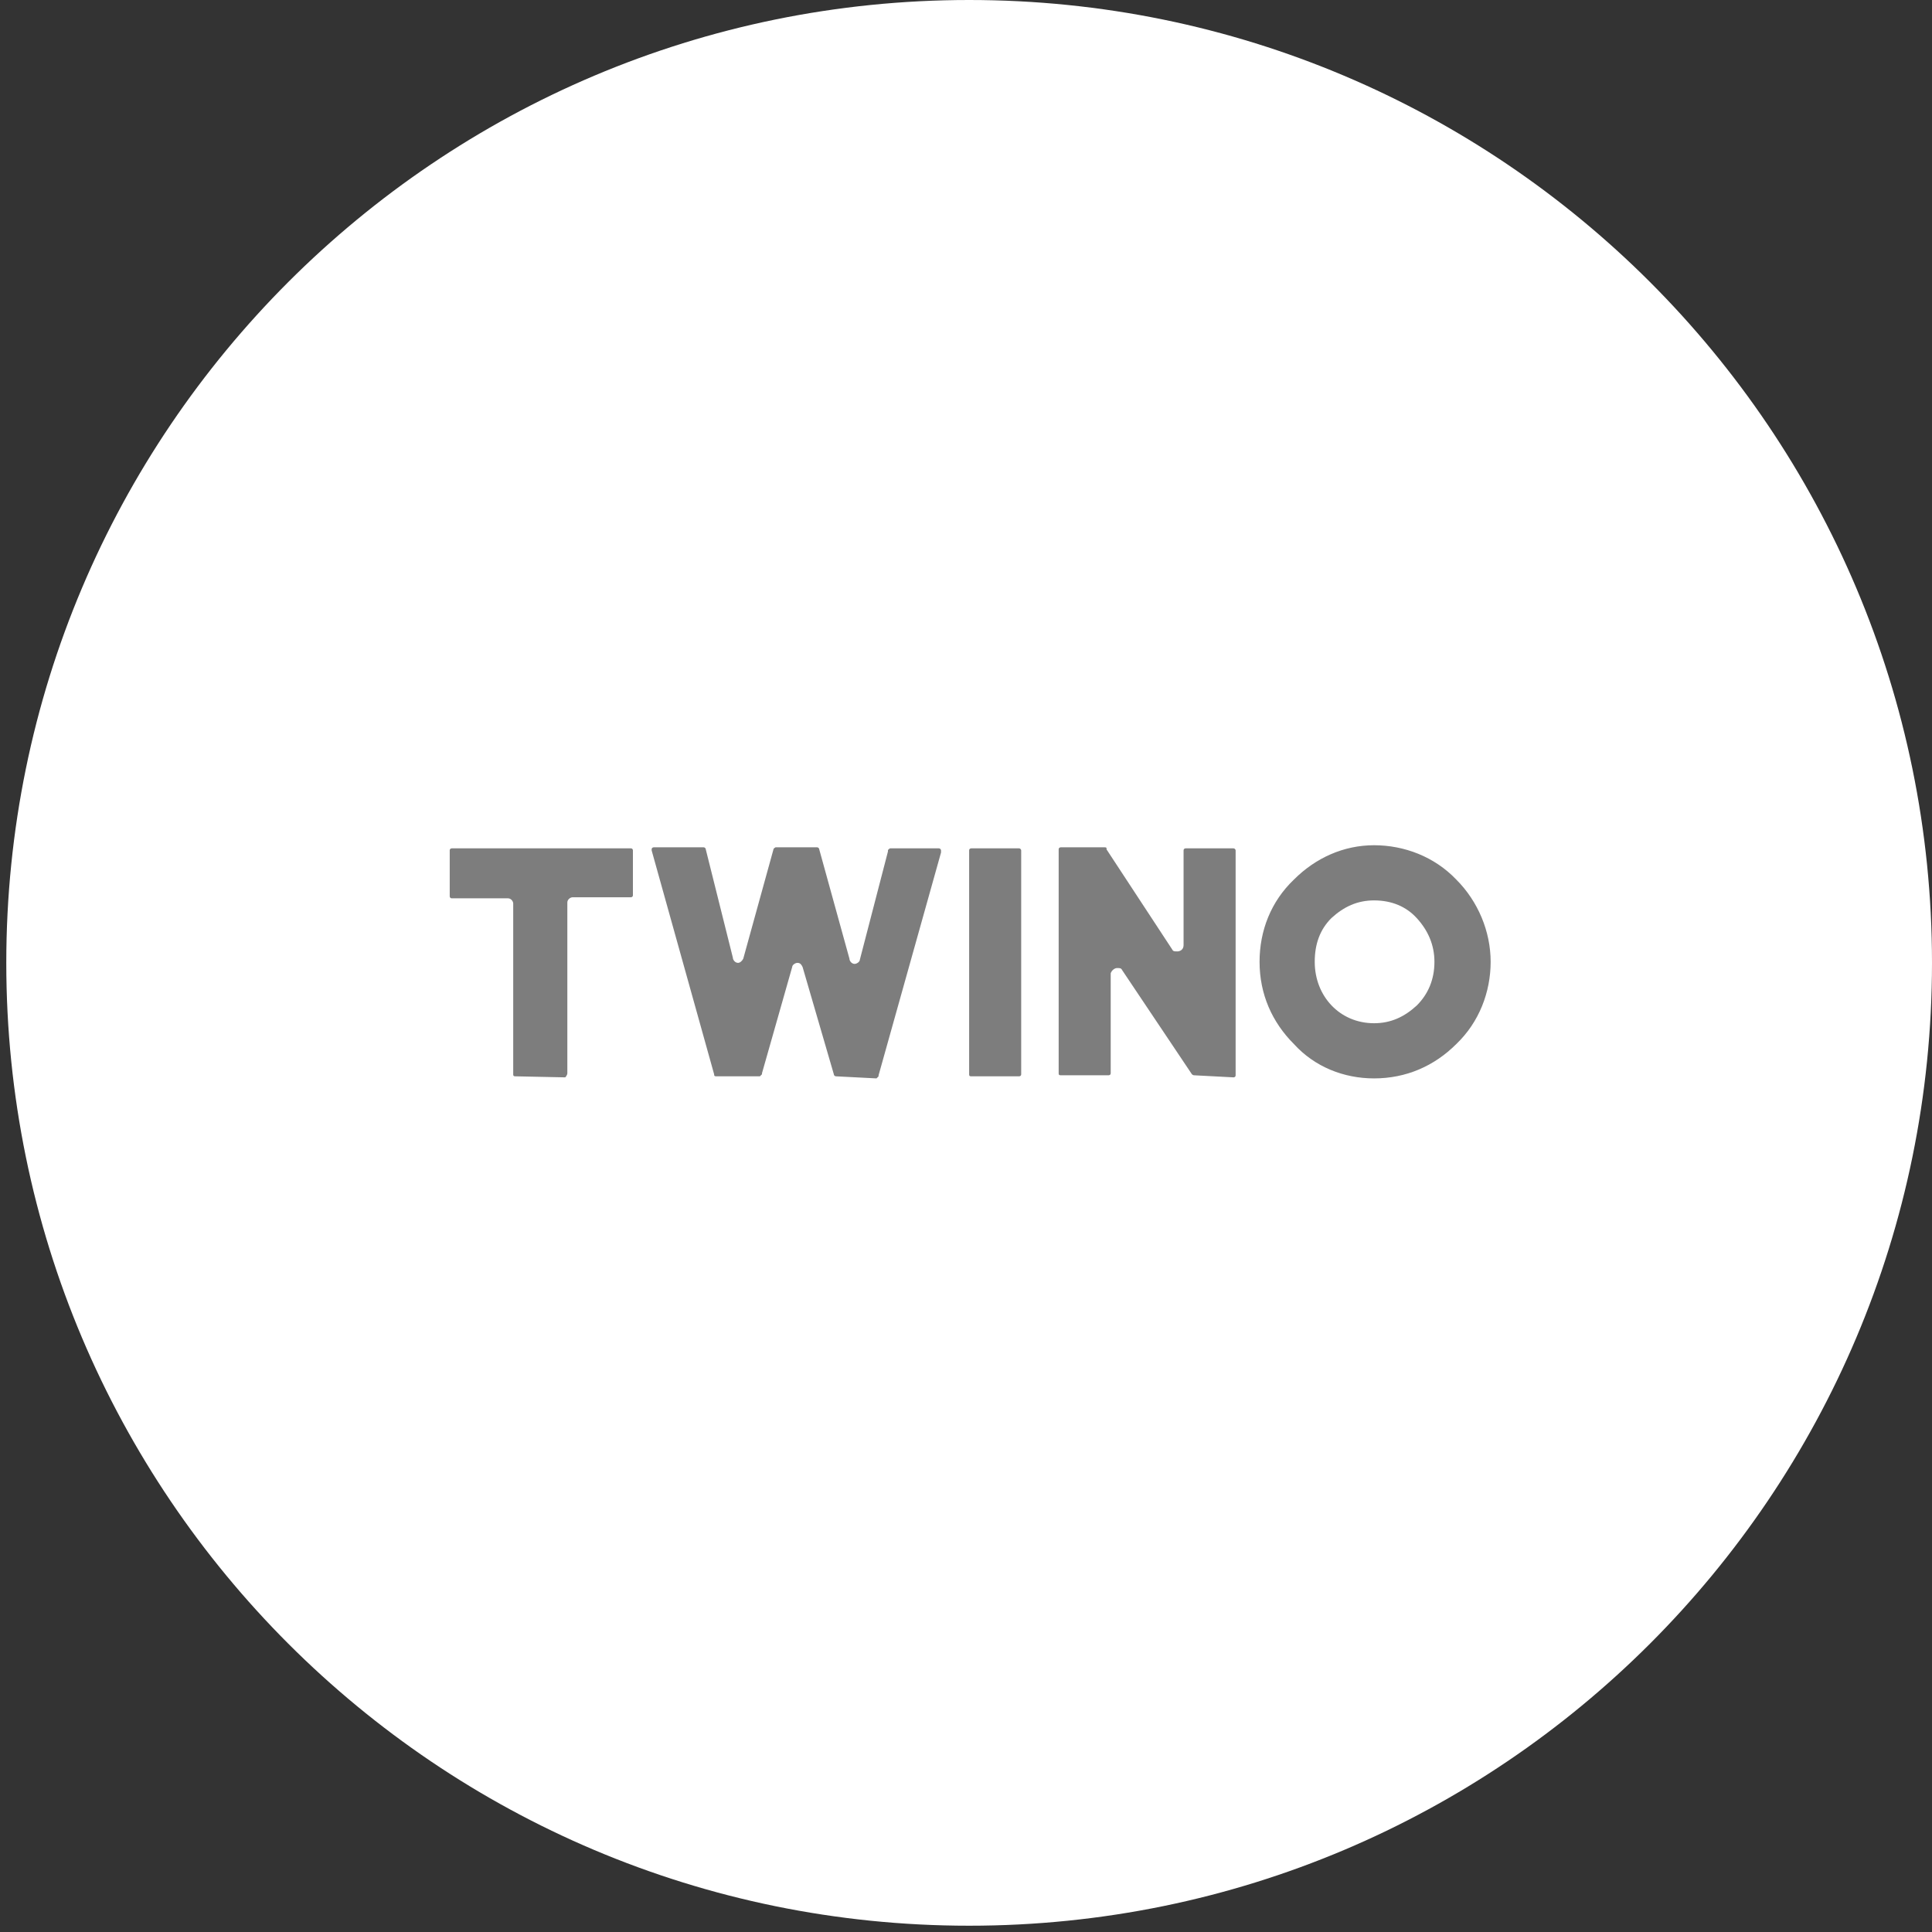 <?xml version="1.0" encoding="UTF-8"?> <svg xmlns="http://www.w3.org/2000/svg" width="169" height="169" viewBox="0 0 169 169" fill="none"><rect x="0" y="0" width="169" height="169" fill="#333333" stroke="none"/> <g clip-path="url(#clip0_583_441)"> <path d="M84.775 168.45C131.291 168.45 169 130.741 169 84.225C169 37.709 131.291 0 84.775 0C38.259 0 0.55 37.709 0.55 84.225C0.55 130.741 38.259 168.45 84.775 168.45Z" fill="white"></path> <path d="M120.195 94.332C117.554 94.332 115.005 93.33 113.184 91.327C111.272 89.415 110.179 86.957 110.179 84.134C110.179 81.402 111.181 78.853 113.184 76.941C115.096 75.028 117.554 73.936 120.195 73.936C122.835 73.936 125.476 74.937 127.388 76.941C129.3 78.853 130.393 81.493 130.393 84.134C130.393 86.774 129.391 89.415 127.388 91.327C125.476 93.239 123.018 94.332 120.195 94.332ZM120.195 78.762C118.738 78.762 117.554 79.308 116.462 80.31C115.46 81.311 115.005 82.586 115.005 84.134C115.005 87.139 117.19 89.506 120.195 89.506C121.652 89.506 122.835 88.96 123.928 87.958C124.93 86.957 125.476 85.682 125.476 84.134C125.476 82.677 124.93 81.402 123.928 80.31C123.018 79.308 121.743 78.762 120.195 78.762ZM84.957 94.15C84.775 94.15 84.775 94.059 84.775 93.968V74.391C84.775 74.209 84.957 74.209 84.957 74.209H89.145C89.237 74.209 89.328 74.3 89.328 74.391V93.968C89.328 94.15 89.145 94.15 89.145 94.15H84.957ZM73.12 94.15C73.029 94.15 72.938 94.059 72.938 93.968L70.206 84.589C70.115 84.407 70.024 84.225 69.751 84.225C69.569 84.225 69.296 84.407 69.296 84.589L66.655 93.877V93.968C66.564 94.059 66.473 94.15 66.473 94.15H62.649C62.467 94.15 62.467 94.059 62.467 93.968L57.003 74.391V74.3C57.003 74.118 57.185 74.118 57.185 74.118H61.556C61.647 74.118 61.738 74.209 61.738 74.3L64.106 83.77C64.106 83.952 64.288 84.225 64.561 84.225C64.743 84.225 64.925 84.043 65.016 83.861L67.657 74.3C67.657 74.209 67.839 74.118 67.839 74.118H71.481C71.572 74.118 71.663 74.209 71.663 74.3L74.304 83.861C74.304 84.043 74.486 84.316 74.759 84.316C74.941 84.316 75.214 84.134 75.214 83.952L77.673 74.482V74.391C77.673 74.3 77.855 74.209 77.855 74.209H82.134C82.225 74.209 82.316 74.3 82.316 74.391V74.573L76.853 94.059V94.15C76.762 94.241 76.671 94.332 76.671 94.332L73.12 94.15ZM104.443 94.059C104.351 94.059 104.26 93.968 104.26 93.968L98.16 84.862C98.069 84.68 97.978 84.68 97.704 84.68C97.522 84.68 97.249 84.862 97.158 85.135V93.877C97.158 94.059 96.976 94.059 96.976 94.059H92.788C92.606 94.059 92.606 93.968 92.606 93.877V74.3C92.606 74.118 92.788 74.118 92.788 74.118H96.612C96.703 74.118 96.794 74.118 96.794 74.209V74.3L102.53 83.041C102.621 83.223 102.712 83.223 102.986 83.223C103.259 83.223 103.532 83.041 103.532 82.677V74.391C103.532 74.209 103.714 74.209 103.714 74.209H107.903C107.994 74.209 108.085 74.3 108.085 74.391V94.059C108.085 94.241 107.903 94.241 107.903 94.241L104.443 94.059ZM45.075 94.15C44.893 94.15 44.893 94.059 44.893 93.968V79.035C44.893 78.853 44.711 78.58 44.438 78.58H39.521C39.339 78.58 39.339 78.397 39.339 78.397V74.391C39.339 74.209 39.521 74.209 39.521 74.209H55.182C55.364 74.209 55.364 74.391 55.364 74.391V78.306C55.364 78.489 55.182 78.489 55.182 78.489H50.083C49.901 78.489 49.628 78.671 49.628 78.944V93.877C49.628 94.059 49.446 94.241 49.446 94.241L45.075 94.15Z" fill="#7D7D7D"></path> </g> <defs> <clipPath id="clip0_583_441"> <rect width="168.45" height="168.45" fill="white" transform="translate(0.55)"></rect> </clipPath> </defs> </svg> 